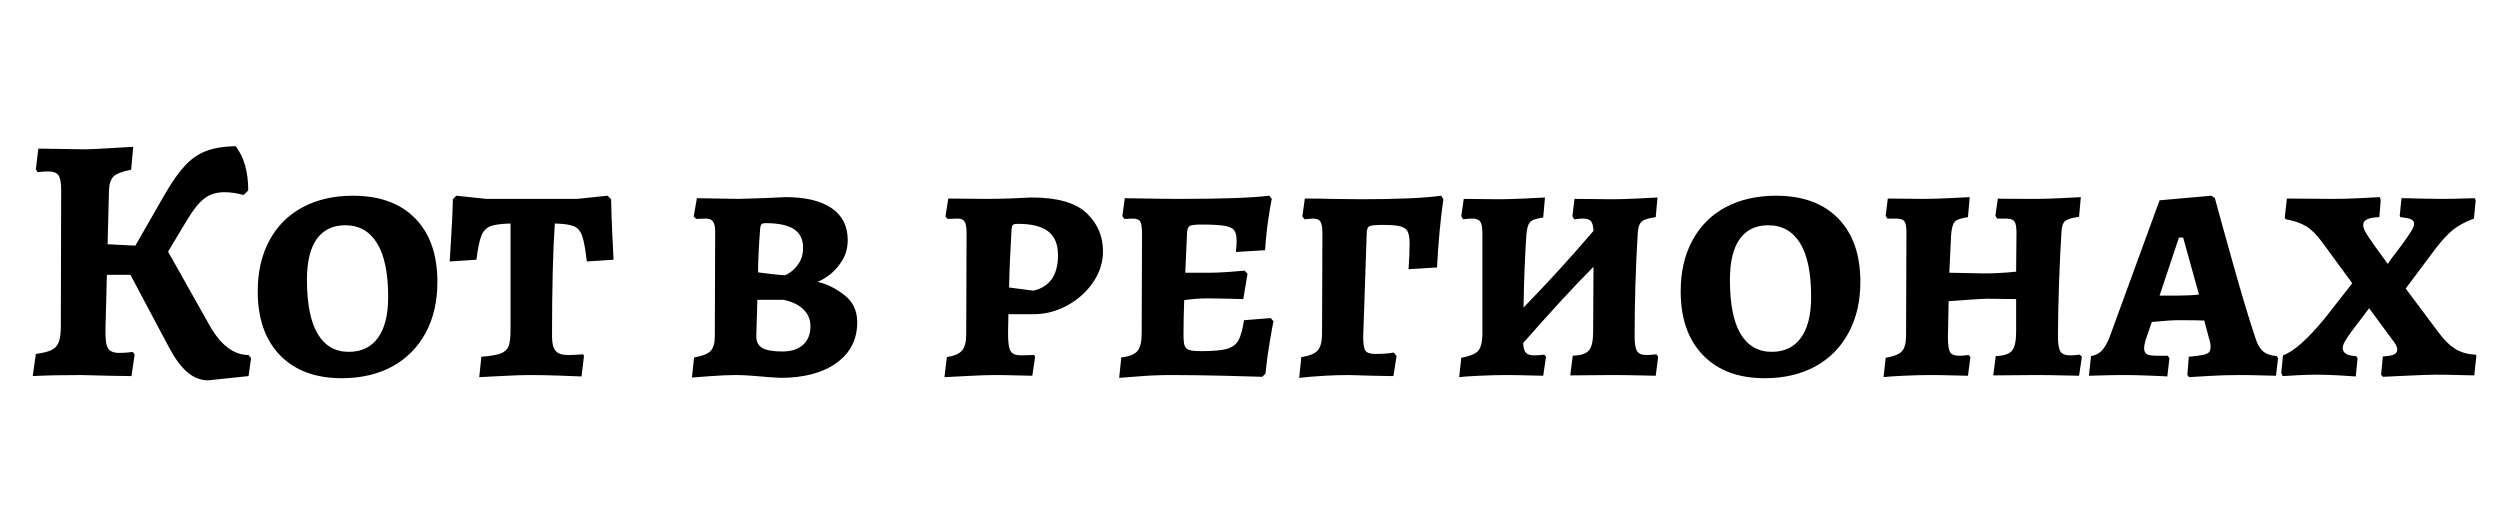<svg xmlns="http://www.w3.org/2000/svg" tabindex="0" id="logo" viewBox="0 0 388 80">  <g transform="translate(3,3) scale(1.819,1.819)"> <g opacity="1" fill="currentColor" style="font-size: 30px; font-family: &quot;Alegreya SC&quot;, &quot;Source Sans 3&quot;, &quot;Roboto&quot;; font-style: normal; font-weight: bold"><path d="M19.77 28.91L19.56 30.44L16.11 30.8Q15.15 30.8 14.34 30.11Q13.53 29.42 12.78 28.01L9.48 21.8L7.47 21.8L7.35 26.42Q7.32 27.65 7.56 28.06Q7.8 28.46 8.52 28.46Q8.91 28.46 9.23 28.43Q9.54 28.4 9.66 28.37L9.84 28.58L9.57 30.44L7.62 30.41L5.28 30.35Q2.7 30.35 1.14 30.44L1.41 28.55Q2.31 28.43 2.76 28.21Q3.21 27.98 3.37 27.52Q3.54 27.05 3.54 26.18L3.57 14.57Q3.57 13.64 3.34 13.31Q3.12 12.98 2.46 12.98Q2.1 12.98 1.86 13.01Q1.62 13.04 1.56 13.04L1.41 12.8L1.62 11.03L5.61 11.09Q6.24 11.09 8.1 10.97L9.72 10.88L9.54 12.83Q8.43 13.04 8.05 13.4Q7.68 13.76 7.65 14.57L7.53 19.19L9.9 19.31L12.36 15.02Q13.29 13.4 14.1 12.52Q14.91 11.63 15.93 11.24Q16.95 10.85 18.45 10.82Q19.53 12.2 19.53 14.6L19.14 14.99Q18.3 14.75 17.49 14.75Q16.47 14.75 15.78 15.29Q15.09 15.83 14.37 17.03L12.69 19.82L16.2 26.06Q17.64 28.64 19.56 28.64ZM27.51 30.62Q24.15 30.62 22.24 28.66Q20.34 26.69 20.34 23.21Q20.34 20.72 21.33 18.88Q22.32 17.03 24.16 16.04Q26.01 15.05 28.47 15.05Q31.89 15.05 33.78 16.99Q35.67 18.92 35.67 22.4Q35.67 24.89 34.67 26.75Q33.66 28.61 31.82 29.62Q29.97 30.62 27.51 30.62ZM28.11 28.37Q29.73 28.37 30.6 27.17Q31.47 25.97 31.47 23.69Q31.47 20.63 30.52 19.1Q29.58 17.57 27.81 17.57Q26.22 17.57 25.38 18.74Q24.54 19.91 24.54 22.22Q24.54 25.31 25.46 26.84Q26.37 28.37 28.11 28.37ZM39.42 28.79Q40.56 28.7 41.07 28.51Q41.58 28.31 41.75 27.88Q41.91 27.44 41.91 26.48L41.91 17.42Q40.71 17.45 40.18 17.66Q39.66 17.87 39.42 18.47Q39.18 19.07 39 20.51L36.72 20.66Q36.75 20.15 36.85 18.49Q36.96 16.82 36.99 15.35L37.29 15.05L39.84 15.32L47.58 15.32L50.19 15.05L50.49 15.35Q50.52 16.88 50.6 18.47Q50.67 20.06 50.7 20.51L48.42 20.66Q48.24 19.1 48.02 18.47Q47.79 17.84 47.31 17.65Q46.83 17.45 45.69 17.42Q45.45 20.84 45.45 27.05Q45.45 27.92 45.75 28.28Q46.05 28.64 46.8 28.64Q47.28 28.64 47.64 28.61Q48 28.58 48.09 28.58L48.18 28.7L47.97 30.47Q47.46 30.44 46.11 30.4Q44.76 30.35 43.53 30.35Q42.66 30.35 41.19 30.43Q39.72 30.5 39.24 30.53ZM61.14 30.35Q60.27 30.35 59.02 30.44Q57.78 30.53 57.39 30.56L57.57 28.85Q58.62 28.67 58.98 28.3Q59.34 27.92 59.34 27.02L59.37 18.11Q59.37 17.51 59.19 17.26Q59.01 17 58.59 17L57.75 17.03L57.54 16.82L57.81 15.26L61.38 15.32Q62.37 15.29 63.61 15.25Q64.86 15.2 65.37 15.17Q67.95 15.17 69.32 16.12Q70.68 17.06 70.68 18.83Q70.68 19.79 70.23 20.54Q69.78 21.29 69.18 21.76Q68.58 22.22 68.1 22.4Q69.24 22.64 70.36 23.5Q71.49 24.35 71.49 25.85Q71.49 28.04 69.72 29.32Q67.95 30.59 64.92 30.59L63.99 30.53Q62.07 30.35 61.14 30.35ZM63.03 21.59Q63.33 21.62 64.17 21.73Q65.01 21.83 65.31 21.83Q65.31 21.89 65.74 21.61Q66.18 21.32 66.52 20.8Q66.87 20.27 66.87 19.49Q66.87 18.41 66.09 17.9Q65.31 17.39 63.66 17.39Q63.42 17.39 63.33 17.48Q63.24 17.57 63.21 17.81Q63.03 20.21 63.03 21.59ZM62.88 27.05Q62.88 27.74 63.39 28.04Q63.9 28.34 65.1 28.34Q66.24 28.34 66.87 27.77Q67.5 27.2 67.5 26.18Q67.5 25.34 66.91 24.76Q66.33 24.17 65.19 23.93L62.97 23.93ZM79.14 28.82Q80.1 28.67 80.44 28.25Q80.79 27.83 80.79 26.87L80.82 18.26Q80.82 17.51 80.65 17.26Q80.49 17 80.07 17L79.2 17.03L79.02 16.82L79.26 15.29L82.44 15.32Q83.43 15.32 84.65 15.28Q85.86 15.23 86.34 15.2Q89.67 15.2 91.07 16.54Q92.46 17.87 92.46 19.79Q92.46 21.2 91.62 22.43Q90.78 23.66 89.42 24.41Q88.05 25.16 86.49 25.16L84.39 25.16L84.36 26.72Q84.36 27.56 84.45 27.97Q84.54 28.37 84.78 28.52Q85.02 28.67 85.53 28.67L86.58 28.64L86.67 28.79L86.43 30.41Q86.04 30.41 85.05 30.38Q84.06 30.35 83.16 30.35Q82.38 30.35 80.9 30.43Q79.41 30.5 78.93 30.53ZM86.52 23.15Q88.62 22.67 88.62 20.12Q88.62 18.74 87.79 18.1Q86.97 17.45 85.2 17.45Q84.87 17.45 84.78 17.53Q84.69 17.6 84.66 17.9Q84.48 20.87 84.45 22.88L86.52 23.15ZM94.02 28.85Q95.04 28.73 95.4 28.3Q95.76 27.86 95.76 26.81L95.79 18.26Q95.79 17.51 95.64 17.26Q95.49 17 95.01 17L94.29 17.03L94.11 16.79L94.32 15.26Q94.8 15.26 96.17 15.29Q97.53 15.32 99.09 15.32Q104.4 15.32 106.65 15.05L106.86 15.32Q106.77 15.71 106.57 17.02Q106.38 18.32 106.29 19.7L103.8 19.85Q103.8 19.76 103.83 19.48Q103.86 19.19 103.86 18.92Q103.86 18.26 103.65 17.99Q103.44 17.72 102.84 17.62Q102.24 17.51 100.86 17.51Q100.05 17.51 99.85 17.63Q99.66 17.75 99.63 18.23L99.48 21.62L101.7 21.62Q102.24 21.62 103.23 21.55Q104.22 21.47 104.55 21.44L104.79 21.71L104.43 23.87Q104.1 23.87 103.18 23.84Q102.27 23.81 101.25 23.81Q100.44 23.81 99.39 23.96Q99.33 25.4 99.33 26.9Q99.33 27.56 99.42 27.83Q99.51 28.1 99.81 28.21Q100.11 28.31 100.83 28.31Q102.33 28.31 103.02 28.12Q103.71 27.92 104.01 27.4Q104.31 26.87 104.49 25.67L106.77 25.49L107.01 25.76Q106.92 26.12 106.7 27.44Q106.47 28.76 106.32 30.23L106.05 30.5Q105.3 30.47 102.79 30.41Q100.29 30.35 98.28 30.35Q96.87 30.35 95.55 30.46Q94.23 30.56 93.84 30.59ZM109.38 28.82Q110.4 28.67 110.78 28.25Q111.15 27.83 111.15 26.81L111.18 18.26Q111.18 17.51 111.01 17.26Q110.85 17 110.37 17L109.65 17.06L109.47 16.82L109.68 15.29Q111.03 15.29 111.87 15.32L114.45 15.35Q119.13 15.35 121.32 15.05L121.5 15.35Q121.11 18.14 120.96 21.17L118.53 21.32Q118.62 20.06 118.62 19.1Q118.62 18.41 118.45 18.1Q118.29 17.78 117.82 17.66Q117.36 17.54 116.34 17.54Q115.41 17.54 115.18 17.66Q114.96 17.78 114.96 18.29L114.66 27.11Q114.66 27.98 114.85 28.27Q115.05 28.55 115.71 28.55Q116.58 28.55 117.27 28.43L117.51 28.73L117.24 30.44L115.53 30.41L113.43 30.35Q111.42 30.35 109.2 30.59ZM139.83 28.79L139.62 30.41Q139.26 30.41 138.21 30.38Q137.16 30.35 135.9 30.35L132.33 30.38L132.54 28.7Q133.56 28.67 133.92 28.25Q134.28 27.83 134.28 26.66L134.31 21.11Q131.73 23.72 128.31 27.62Q128.34 28.25 128.55 28.46Q128.76 28.67 129.24 28.67Q129.57 28.67 129.81 28.64Q130.05 28.61 130.11 28.61L130.26 28.79L130.02 30.41Q129.66 30.41 128.7 30.38Q127.74 30.35 126.84 30.35Q125.82 30.35 124.55 30.41Q123.27 30.47 122.85 30.53L123.03 28.88Q124.11 28.67 124.46 28.3Q124.8 27.92 124.83 26.93L124.83 18.23Q124.83 17.51 124.65 17.26Q124.47 17 123.93 17Q123.69 17 123.48 17.03Q123.27 17.06 123.18 17.06L123.03 16.79L123.24 15.32L126.24 15.35Q127.05 15.35 128.4 15.29Q129.75 15.23 130.17 15.2L130.02 16.91Q129.12 17.03 128.88 17.32Q128.64 17.6 128.58 18.44Q128.4 21.11 128.34 24.59Q131.55 21.29 134.31 18.05Q134.28 17.45 134.1 17.23Q133.92 17 133.41 17Q133.17 17 132.95 17.03Q132.72 17.06 132.66 17.06L132.51 16.79L132.69 15.32L136.02 15.35Q136.71 15.35 138.03 15.29Q139.35 15.23 139.77 15.2L139.62 16.88Q138.72 17 138.44 17.24Q138.15 17.48 138.09 18.17Q137.82 22.61 137.82 27.08Q137.82 27.98 138.03 28.31Q138.24 28.64 138.81 28.64Q139.11 28.64 139.35 28.61Q139.59 28.58 139.68 28.58ZM148.92 30.62Q145.56 30.62 143.66 28.66Q141.75 26.69 141.75 23.21Q141.75 20.72 142.74 18.88Q143.73 17.03 145.57 16.04Q147.42 15.05 149.88 15.05Q153.3 15.05 155.19 16.99Q157.08 18.92 157.08 22.4Q157.08 24.89 156.07 26.75Q155.07 28.61 153.23 29.62Q151.38 30.62 148.92 30.62ZM149.52 28.37Q151.14 28.37 152.01 27.17Q152.88 25.97 152.88 23.69Q152.88 20.63 151.94 19.1Q150.99 17.57 149.22 17.57Q147.63 17.57 146.79 18.74Q145.95 19.91 145.95 22.22Q145.95 25.31 146.86 26.84Q147.78 28.37 149.52 28.37ZM159.24 28.88Q160.29 28.7 160.64 28.31Q160.98 27.92 160.98 26.93L161.01 18.2Q161.01 17.45 160.83 17.23Q160.65 17 160.11 17L159.39 17L159.24 16.76L159.42 15.29L162.42 15.32Q163.26 15.32 164.61 15.26Q165.96 15.2 166.41 15.17L166.26 16.88Q165.36 17 165.12 17.29Q164.88 17.57 164.82 18.44L164.67 21.62L167.64 21.68Q168.93 21.68 170.37 21.53L170.4 18.2Q170.4 17.48 170.22 17.24Q170.04 17 169.5 17L168.75 17L168.6 16.76L168.81 15.29Q168.81 15.32 172.11 15.32Q172.8 15.32 174.14 15.26Q175.47 15.2 175.89 15.17L175.74 16.85Q174.84 16.97 174.55 17.21Q174.27 17.45 174.24 18.14Q174.12 19.94 174.03 22.52Q173.94 25.1 173.94 27.11Q173.94 28.01 174.15 28.34Q174.36 28.67 174.96 28.67Q175.26 28.67 175.5 28.64Q175.74 28.61 175.8 28.61L175.98 28.79L175.74 30.41Q175.38 30.41 174.33 30.38Q173.28 30.35 172.02 30.35L168.42 30.38L168.63 28.73Q169.65 28.7 170.01 28.28Q170.37 27.86 170.37 26.66L170.37 23.87L167.94 23.84Q167.52 23.84 166.27 23.93Q165.03 24.02 164.61 24.05L164.55 27.11Q164.55 28.07 164.73 28.39Q164.91 28.7 165.48 28.7Q165.81 28.7 166.04 28.67Q166.26 28.64 166.32 28.64L166.47 28.82L166.26 30.41Q165.9 30.41 164.93 30.38Q163.95 30.35 163.02 30.35Q162 30.35 160.74 30.41Q159.48 30.47 159.06 30.53ZM184.98 30.35L185.1 28.79Q185.97 28.7 186.33 28.63Q186.69 28.55 186.83 28.4Q186.96 28.25 186.96 27.95Q186.96 27.62 186.84 27.26L186.42 25.7Q185.79 25.67 184.23 25.67Q183.54 25.67 181.95 25.82L181.41 27.38Q181.29 27.83 181.29 28.04Q181.29 28.43 181.52 28.57Q181.74 28.7 182.37 28.7L183.3 28.7L183.45 28.91L183.27 30.47Q182.91 30.44 181.76 30.4Q180.6 30.35 179.61 30.35Q178.56 30.35 177.71 30.38Q176.85 30.41 176.58 30.41L176.76 28.73Q177.3 28.64 177.65 28.3Q177.99 27.95 178.29 27.26L182.61 15.44L187.02 15.05L187.32 15.23Q187.68 16.58 188.85 20.75Q190.02 24.92 190.77 27.14Q191.01 27.95 191.42 28.31Q191.82 28.67 192.6 28.73L192.72 28.91L192.54 30.41Q192.21 30.41 191.3 30.38Q190.38 30.35 189.42 30.35Q188.07 30.35 186.78 30.43Q185.49 30.5 185.13 30.53ZM184.23 23.57Q185.22 23.57 185.97 23.48L184.62 18.62L184.26 18.62L182.61 23.57ZM197.49 15.32Q198.39 15.32 199.68 15.26Q200.97 15.2 201.39 15.17L201.48 15.41L201.36 16.88Q199.98 16.91 199.98 17.54Q199.98 17.9 200.45 18.59Q200.91 19.28 202.08 20.87Q202.32 20.48 202.98 19.64Q203.13 19.43 203.54 18.88Q203.94 18.32 204.14 17.98Q204.33 17.63 204.33 17.45Q204.33 17.18 204.06 17.06Q203.79 16.94 203.16 16.88L203.1 16.76L203.25 15.26Q204.09 15.26 204.63 15.29L206.61 15.32Q207.6 15.32 208.41 15.29Q209.22 15.26 209.49 15.26L209.58 15.44L209.43 17Q208.32 17.42 207.68 17.93Q207.03 18.44 206.19 19.52L203.61 22.97L206.37 26.66Q207.09 27.65 207.84 28.12Q208.59 28.58 209.58 28.61L209.64 28.7L209.46 30.38Q209.1 30.38 208.13 30.35Q207.15 30.32 206.22 30.32Q205.44 30.32 203.82 30.4Q202.2 30.47 201.66 30.5L201.51 30.32L201.66 28.76Q202.32 28.73 202.61 28.6Q202.89 28.46 202.89 28.16Q202.89 27.86 202.5 27.38L200.49 24.65L198.99 26.63Q198.57 27.2 198.41 27.5Q198.24 27.8 198.24 28.04Q198.24 28.7 199.38 28.73L199.5 28.91L199.35 30.47Q198.96 30.44 197.94 30.38Q196.92 30.32 196.05 30.32Q195.18 30.32 194.31 30.37Q193.44 30.41 193.11 30.44L192.99 30.17L193.14 28.67Q194.49 28.19 196.65 25.58L199.05 22.52L196.5 19.04Q195.81 18.08 195.12 17.66Q194.43 17.24 193.38 17.06L193.29 16.94L193.47 15.29L197.49 15.32Z"/></g></g>  </svg>